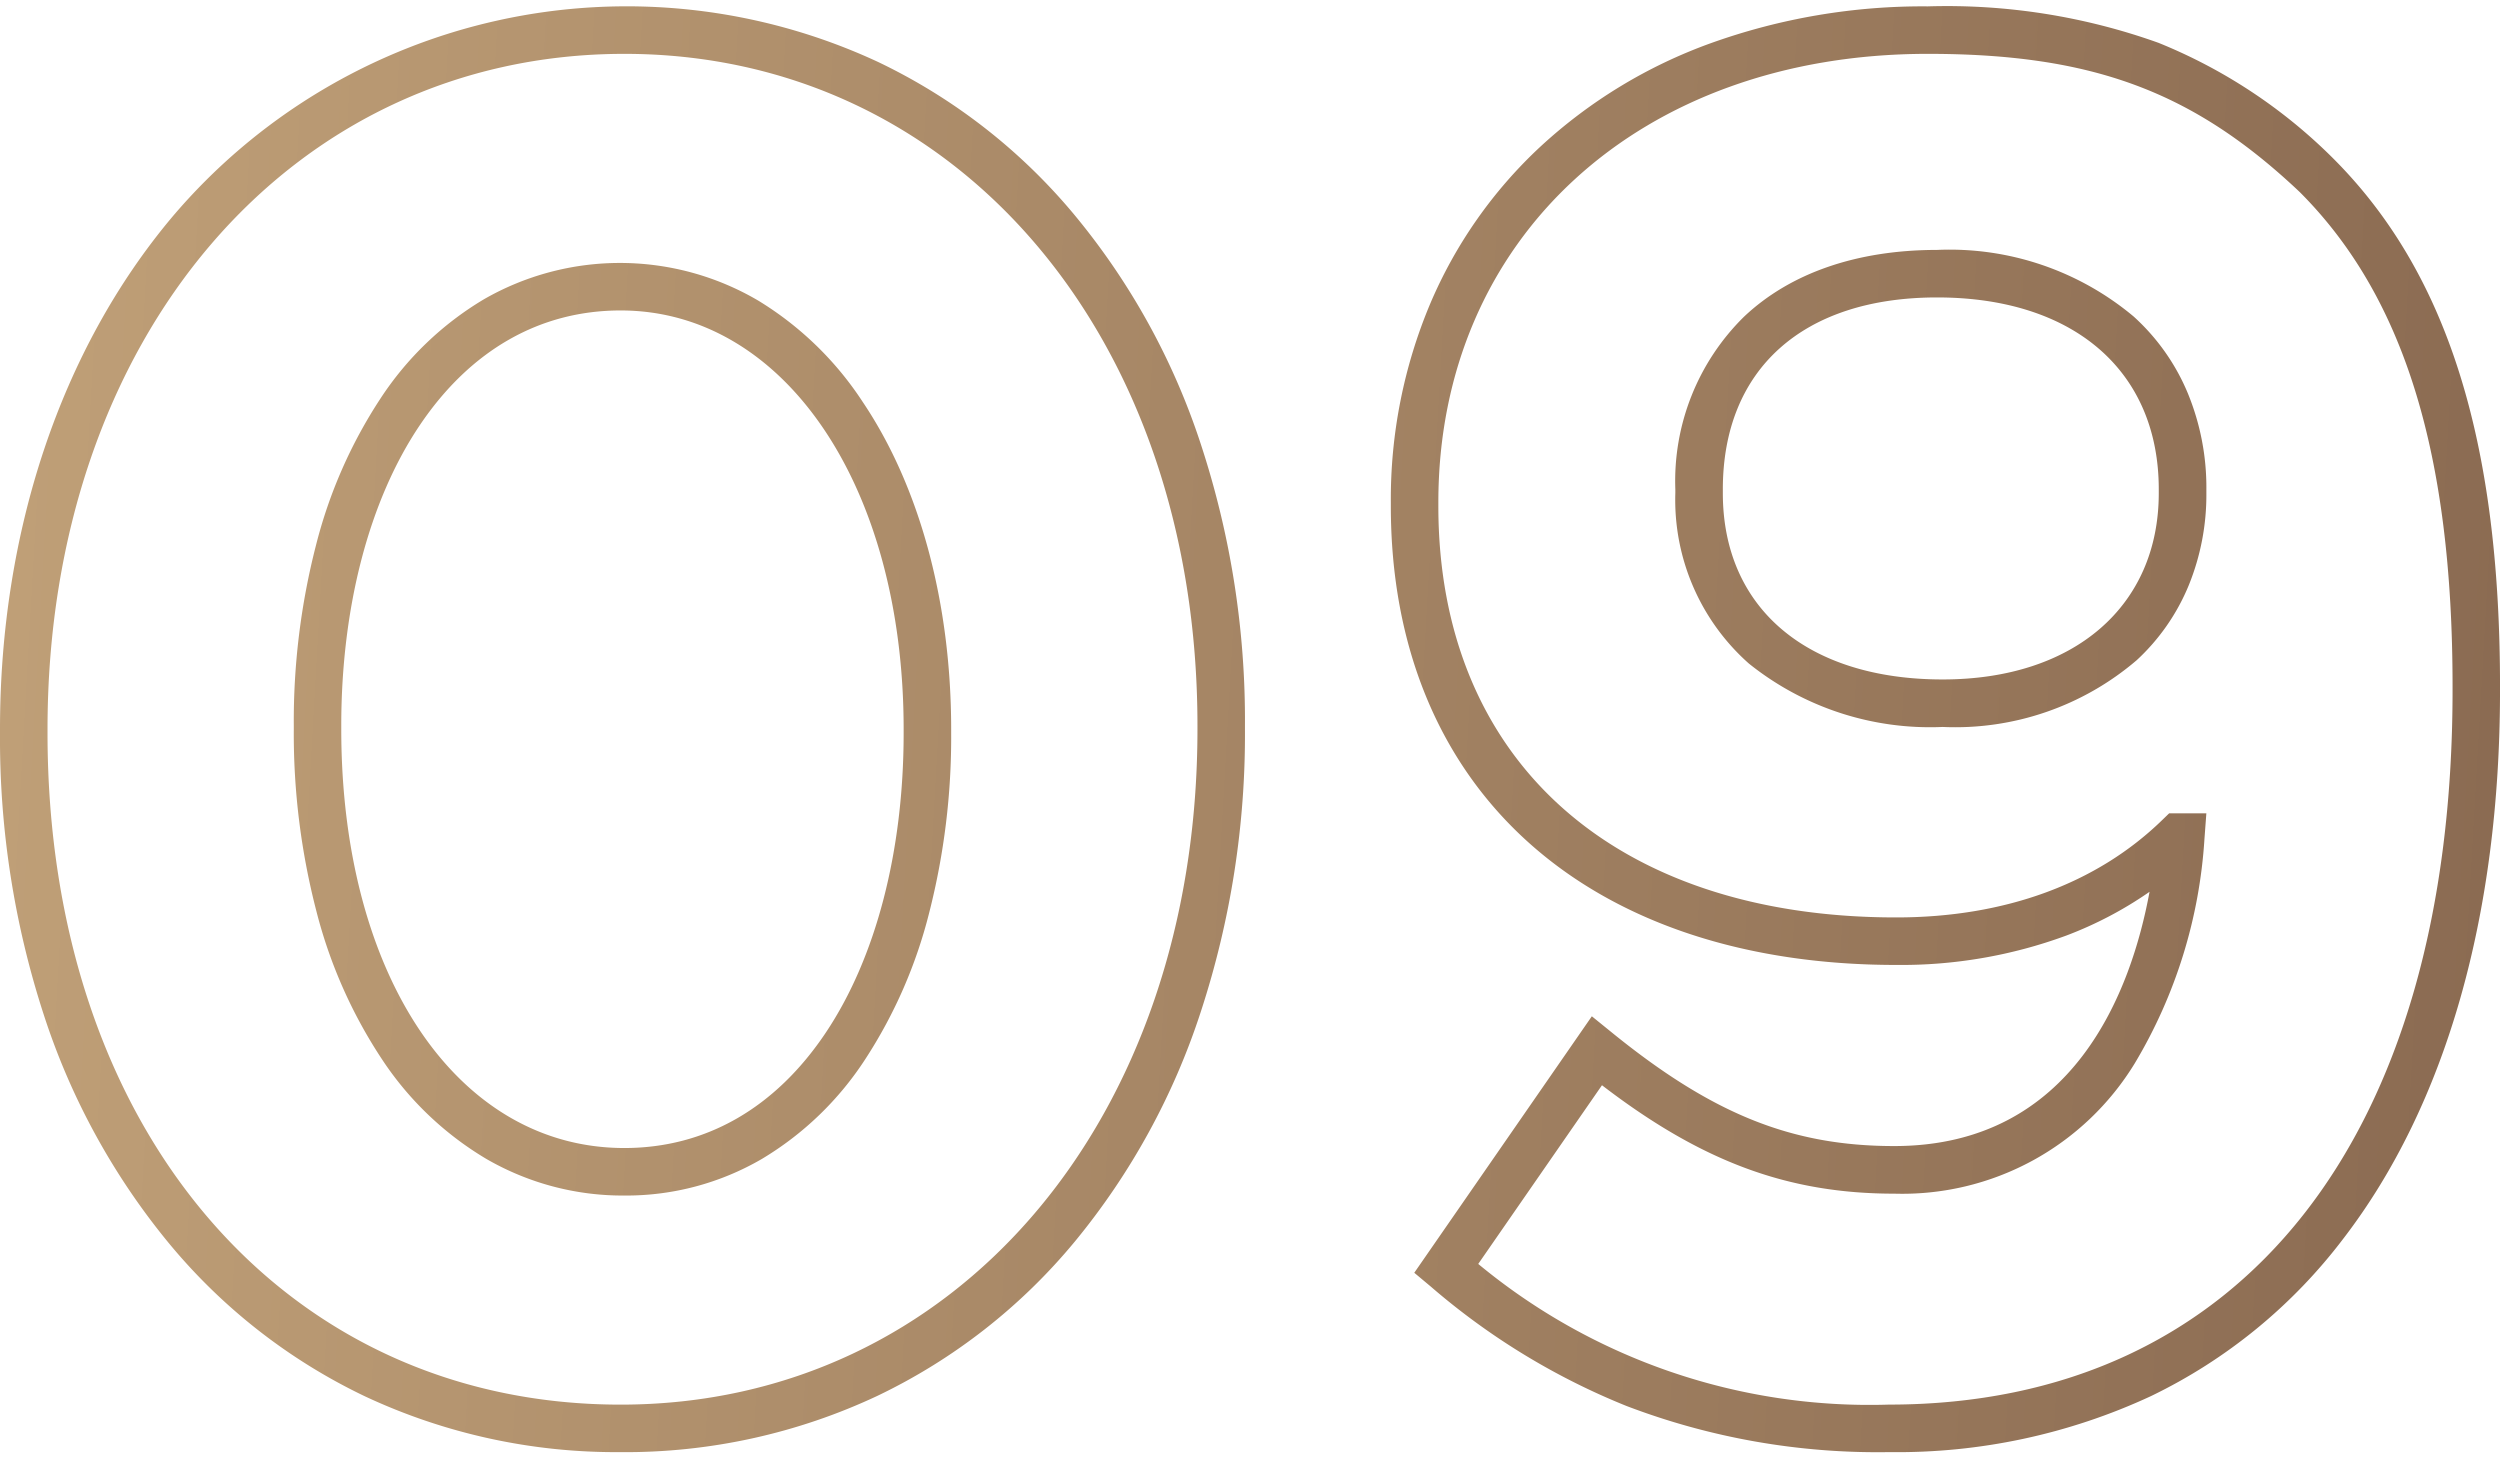 <?xml version="1.0" encoding="UTF-8" standalone="no"?>
<svg
   width="120"
   height="70"
   viewBox="0 0 120 70"
   version="1.1"
   id="svg1169"
   sodipodi:docname="zahl-neun-gold-09.svg"
   inkscape:version="1.2 (dc2aeda, 2022-05-15)"
   xmlns:inkscape="http://www.inkscape.org/namespaces/inkscape"
   xmlns:sodipodi="http://sodipodi.sourceforge.net/DTD/sodipodi-0.dtd"
   xmlns="http://www.w3.org/2000/svg"
   xmlns:svg="http://www.w3.org/2000/svg">
  <sodipodi:namedview
     id="namedview1171"
     pagecolor="#505050"
     bordercolor="#eeeeee"
     borderopacity="1"
     inkscape:showpageshadow="0"
     inkscape:pageopacity="0"
     inkscape:pagecheckerboard="0"
     inkscape:deskcolor="#505050"
     showgrid="false"
     inkscape:zoom="4.7692824"
     inkscape:cx="69.192799"
     inkscape:cy="33.757699"
     inkscape:window-width="1728"
     inkscape:window-height="971"
     inkscape:window-x="0"
     inkscape:window-y="38"
     inkscape:window-maximized="0"
     inkscape:current-layer="svg1169" />
  <defs
     id="defs1166">
    <linearGradient
       id="linear-gradient"
       y1="69.998"
       x2="95.333"
       y2="73.035"
       gradientUnits="userSpaceOnUse"
       gradientTransform="matrix(1.304,0,0,0.754,-4.304,-17.794)"
       x1="3.3">
      <stop
         offset="0"
         stop-color="#bf9f77"
         id="stop1161" />
      <stop
         offset="1"
         stop-color="#8b6b52"
         id="stop1163" />
    </linearGradient>
  </defs>
  <path
     id="Pfad_1582"
     data-name="Pfad 1582"
     d="m 90.66,69.702 a 33.832,33.832 0 0 1 -12.578,-2.211 33.481,33.481 0 0 1 -9.398,-5.73 l -0.799,-0.668 8.523,-12.311 0.956,0.775 c 4.84,3.927 8.643,5.454 13.561,5.454 8.642,0 11.385,-7.497 12.253,-12.205 a 18.365,18.365 0 0 1 -4.006,2.105 22.941,22.941 0 0 1 -8.155,1.406 c -7.219,0 -13.296,-2.009 -17.571,-5.81 -4.374,-3.889 -6.686,-9.496 -6.686,-16.215 v -0.179 a 24.182,24.182 0 0 1 1.884,-9.52 22.074,22.074 0 0 1 5.309,-7.567 24.082,24.082 0 0 1 8.166,-4.953 30.124,30.124 0 0 1 10.413,-1.767 30.147,30.147 0 0 1 11.076,1.75 25.263,25.263 0 0 1 8.361,5.524 l 0.022,0.022 c 5.464,5.464 8.01,13.52 8.01,25.35 v 0.179 c 0,10.809 -2.597,19.904 -7.51,26.309 a 25.486,25.486 0 0 1 -9.253,7.577 28.874,28.874 0 0 1 -12.578,2.684 z M 70.955,60.669 a 29.446,29.446 0 0 0 19.705,6.752 c 16.946,0 27.063,-12.82 27.063,-34.292 v -0.179 c 0,-11.178 -2.329,-18.718 -7.331,-23.727 -5.115,-4.838 -9.955,-6.638 -17.858,-6.638 -13.832,0 -23.493,8.853 -23.493,21.529 v 0.179 c 0,12.179 8.42,19.744 21.976,19.744 5.209,0 9.625,-1.616 12.771,-4.676 l 0.332,-0.322 h 1.785 l -0.091,1.226 a 23.875,23.875 0 0 1 -3.339,10.764 13.074,13.074 0 0 1 -11.547,6.267 c -5.092,0 -9.231,-1.52 -14.033,-5.205 z M 29.79,69.702 A 28.404,28.404 0 0 1 17.52,67.025 27.657,27.657 0 0 1 8.099,59.665 33.466,33.466 0 0 1 2.099,48.701 42.806,42.806 0 0 1 5.8903608e-7,35.182 V 35.003 C 5.8903608e-7,25.5 2.931,16.772 8.255,10.428 A 28.591,28.591 0 0 1 42.164,2.982 a 27.866,27.866 0 0 1 9.43,7.358 33.598,33.598 0 0 1 6.039,10.961 42.408,42.408 0 0 1 2.125,13.524 v 0.179 a 42.771,42.771 0 0 1 -2.115,13.546 33.775,33.775 0 0 1 -6.036,11.026 27.925,27.925 0 0 1 -9.481,7.42 28.461,28.461 0 0 1 -12.337,2.707 z M 29.969,2.585 c -16.043,0 -27.688,13.636 -27.688,32.418 v 0.179 c 0,18.982 11.312,32.24 27.509,32.24 16.043,0 27.688,-13.634 27.688,-32.418 V 34.825 C 57.478,16.143 45.909,2.585 29.969,2.585 Z m 0,54.801 a 13.061,13.061 0 0 1 -6.638,-1.766 15.462,15.462 0 0 1 -5.016,-4.805 23.311,23.311 0 0 1 -3.128,-7.078 33.926,33.926 0 0 1 -1.085,-8.734 v -0.179 a 33.864,33.864 0 0 1 1.069,-8.666 23.136,23.136 0 0 1 3.086,-7.02 15.278,15.278 0 0 1 4.958,-4.765 13.096,13.096 0 0 1 13.184,0.058 15.822,15.822 0 0 1 5.013,4.864 c 2.737,4.066 4.244,9.643 4.244,15.709 v 0.179 a 33.985,33.985 0 0 1 -1.055,8.628 23.205,23.205 0 0 1 -3.064,7.024 15.256,15.256 0 0 1 -4.958,4.789 12.943,12.943 0 0 1 -6.611,1.762 z M 29.79,14.902 c -3.879,0 -7.214,1.905 -9.641,5.51 -2.428,3.605 -3.768,8.727 -3.768,14.413 v 0.179 c 0,11.836 5.587,20.101 13.586,20.101 3.904,0 7.249,-1.916 9.673,-5.541 2.409,-3.602 3.735,-8.71 3.735,-14.379 v -0.179 c 0.002,-11.65 -5.712,-20.104 -13.584,-20.104 z m 63.458,19.992 a 13.895,13.895 0 0 1 -9.307,-3.048 10.496,10.496 0 0 1 -3.525,-8.177 v -0.179 a 11.065,11.065 0 0 1 3.29,-8.281 c 2.217,-2.102 5.425,-3.213 9.274,-3.213 a 13.757,13.757 0 0 1 9.434,3.196 10.294,10.294 0 0 1 2.599,3.679 11.889,11.889 0 0 1 0.893,4.618 v 0.179 a 11.527,11.527 0 0 1 -0.844,4.421 10.143,10.143 0 0 1 -2.501,3.601 13.398,13.398 0 0 1 -9.313,3.204 z M 92.98,14.277 c -6.439,0 -10.284,3.444 -10.284,9.213 v 0.179 c 0,5.518 4.043,8.945 10.552,8.945 6.301,0 10.373,-3.512 10.373,-8.945 v -0.179 c 0,-5.682 -4.078,-9.213 -10.641,-9.213 z"
     fill="url(#linear-gradient)"
     style="fill:url(#linear-gradient);stroke-width:0.992" />
</svg>
